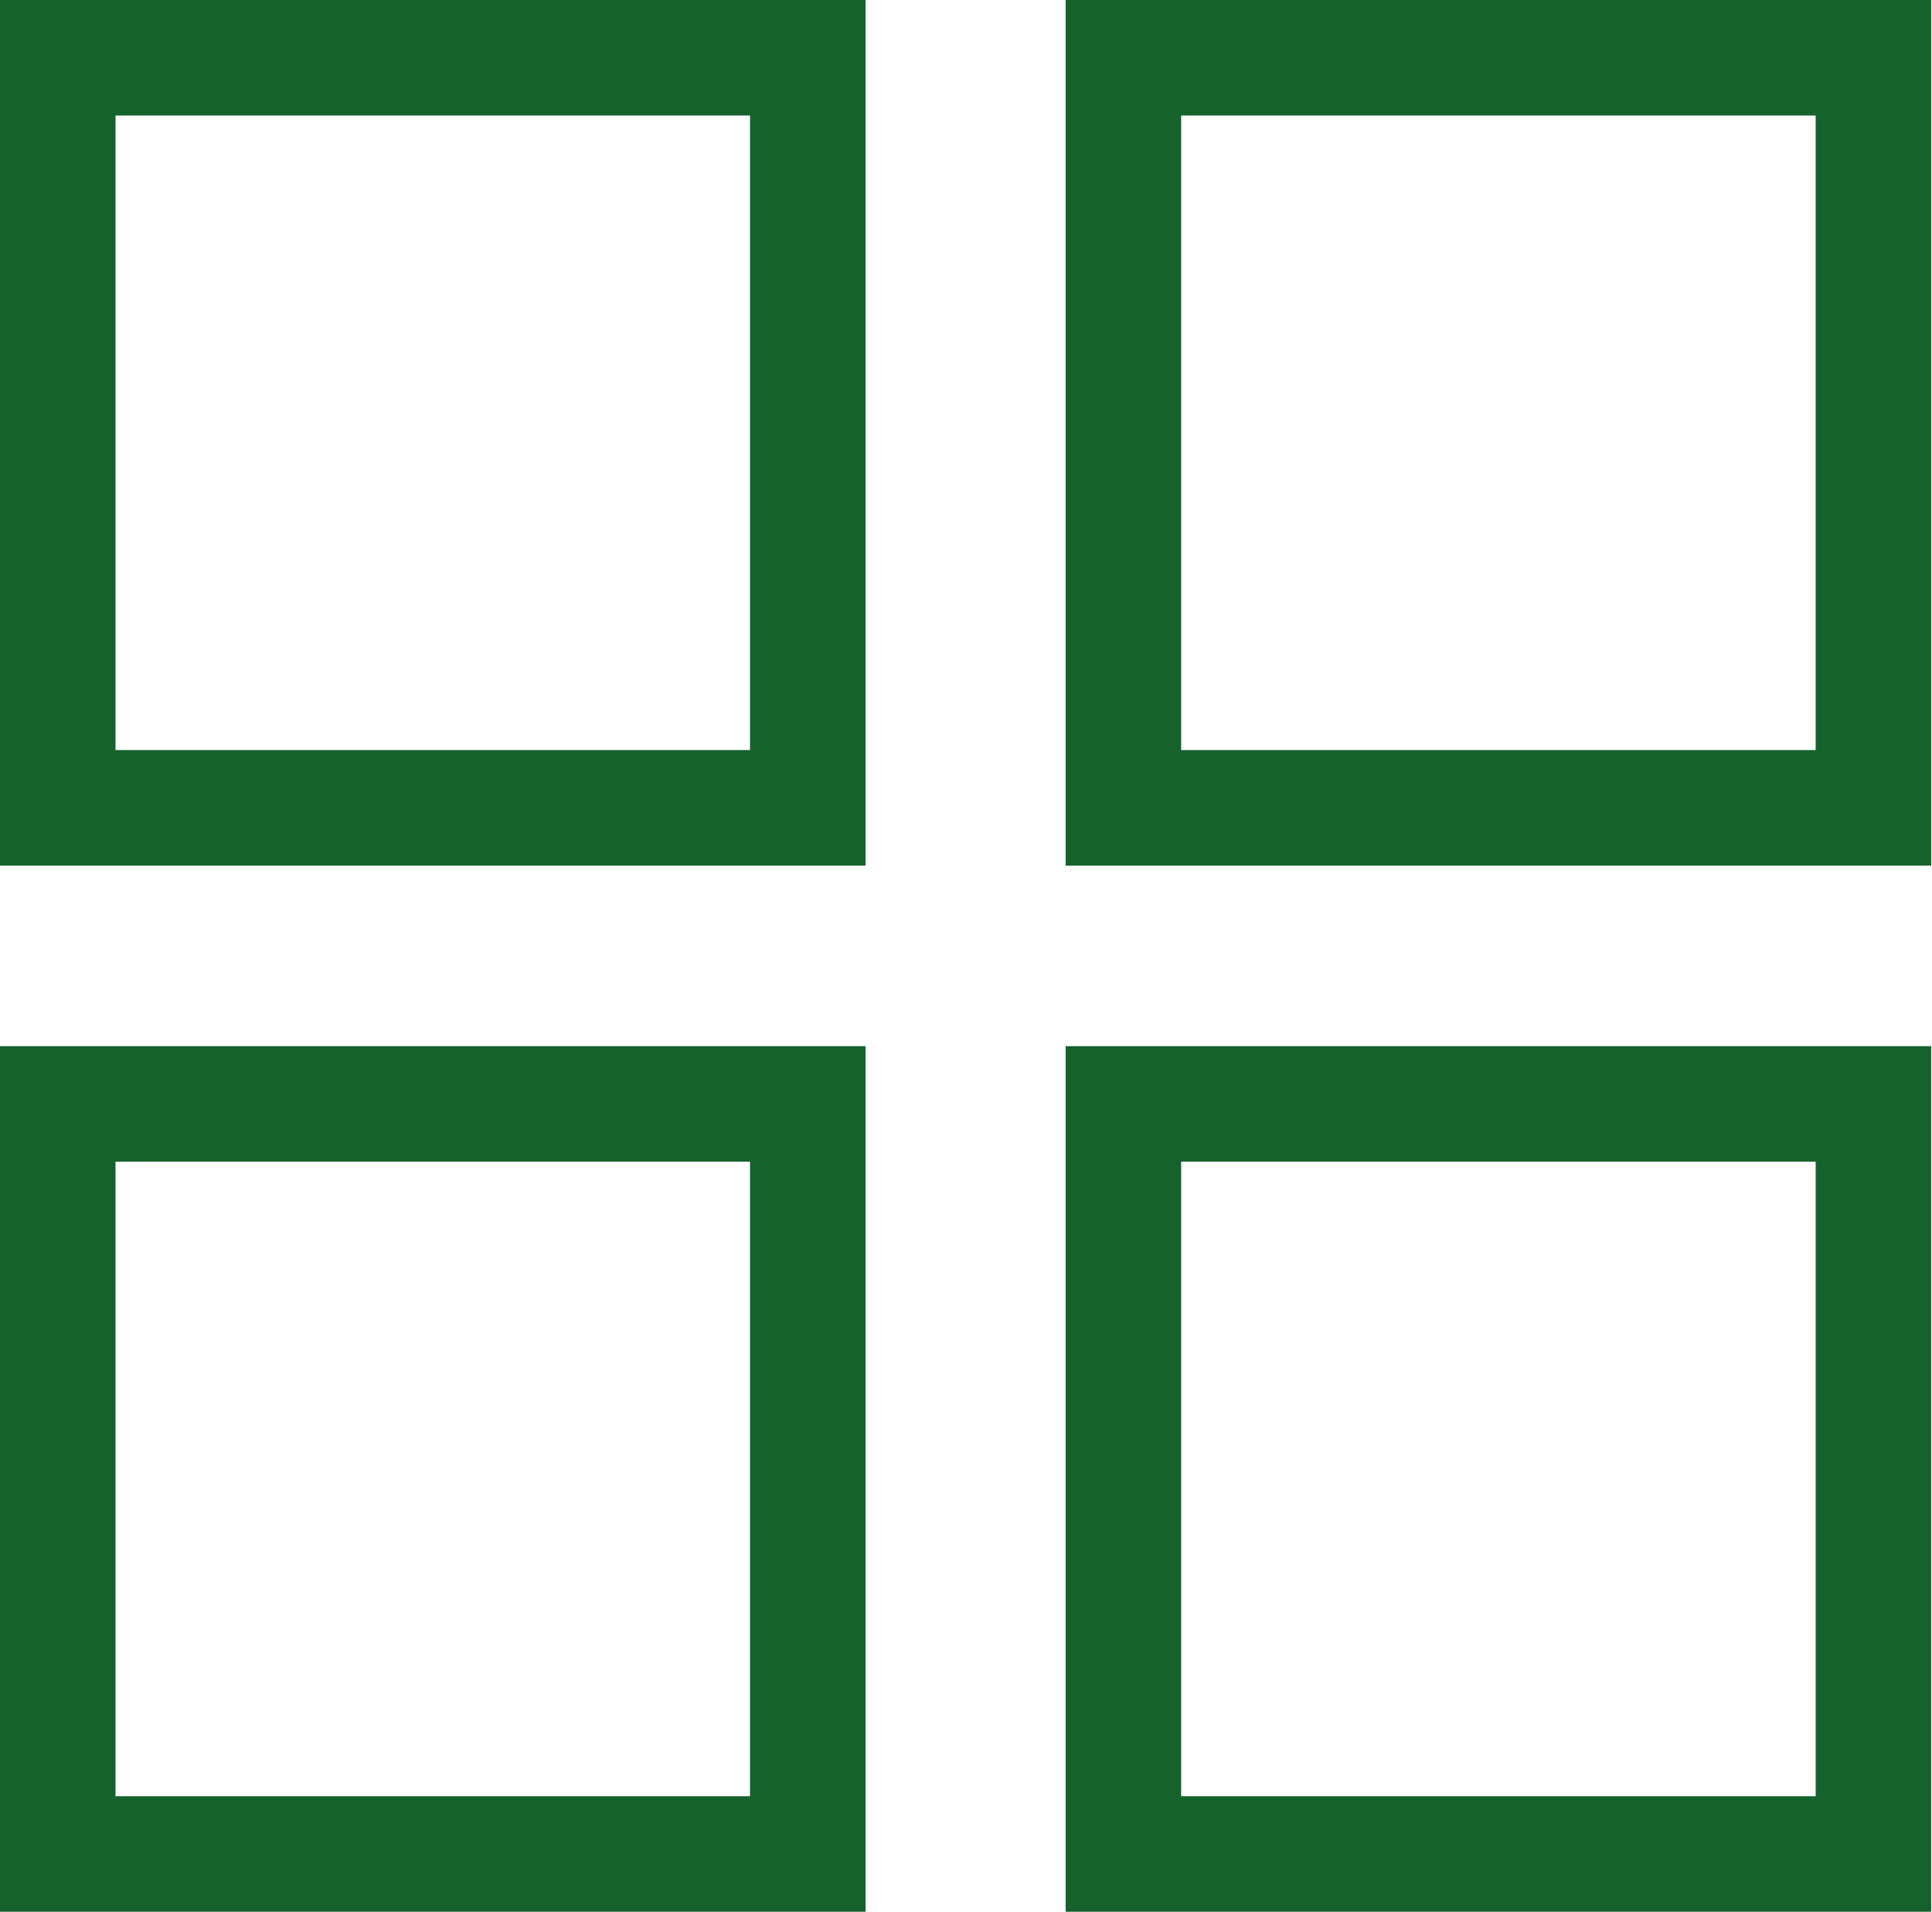 <?xml version="1.0" encoding="UTF-8"?>
<svg id="Laag_2" xmlns="http://www.w3.org/2000/svg" viewBox="0 0 23.75 23.5">
  <defs>
    <style>
      .cls-1 {
        fill: none;
        stroke: #15622d;
        stroke-miterlimit: 10;
        stroke-width: 1.42px;
      }
    </style>
  </defs>
  <g id="Graphics">
    <g>
      <rect class="cls-1" x=".71" y=".71" width="9.22" height="9.22"/>
      <rect class="cls-1" x="13.81" y=".71" width="9.22" height="9.22"/>
      <rect class="cls-1" x=".71" y="13.57" width="9.22" height="9.22"/>
      <rect class="cls-1" x="13.81" y="13.57" width="9.22" height="9.22"/>
    </g>
  </g>
</svg>